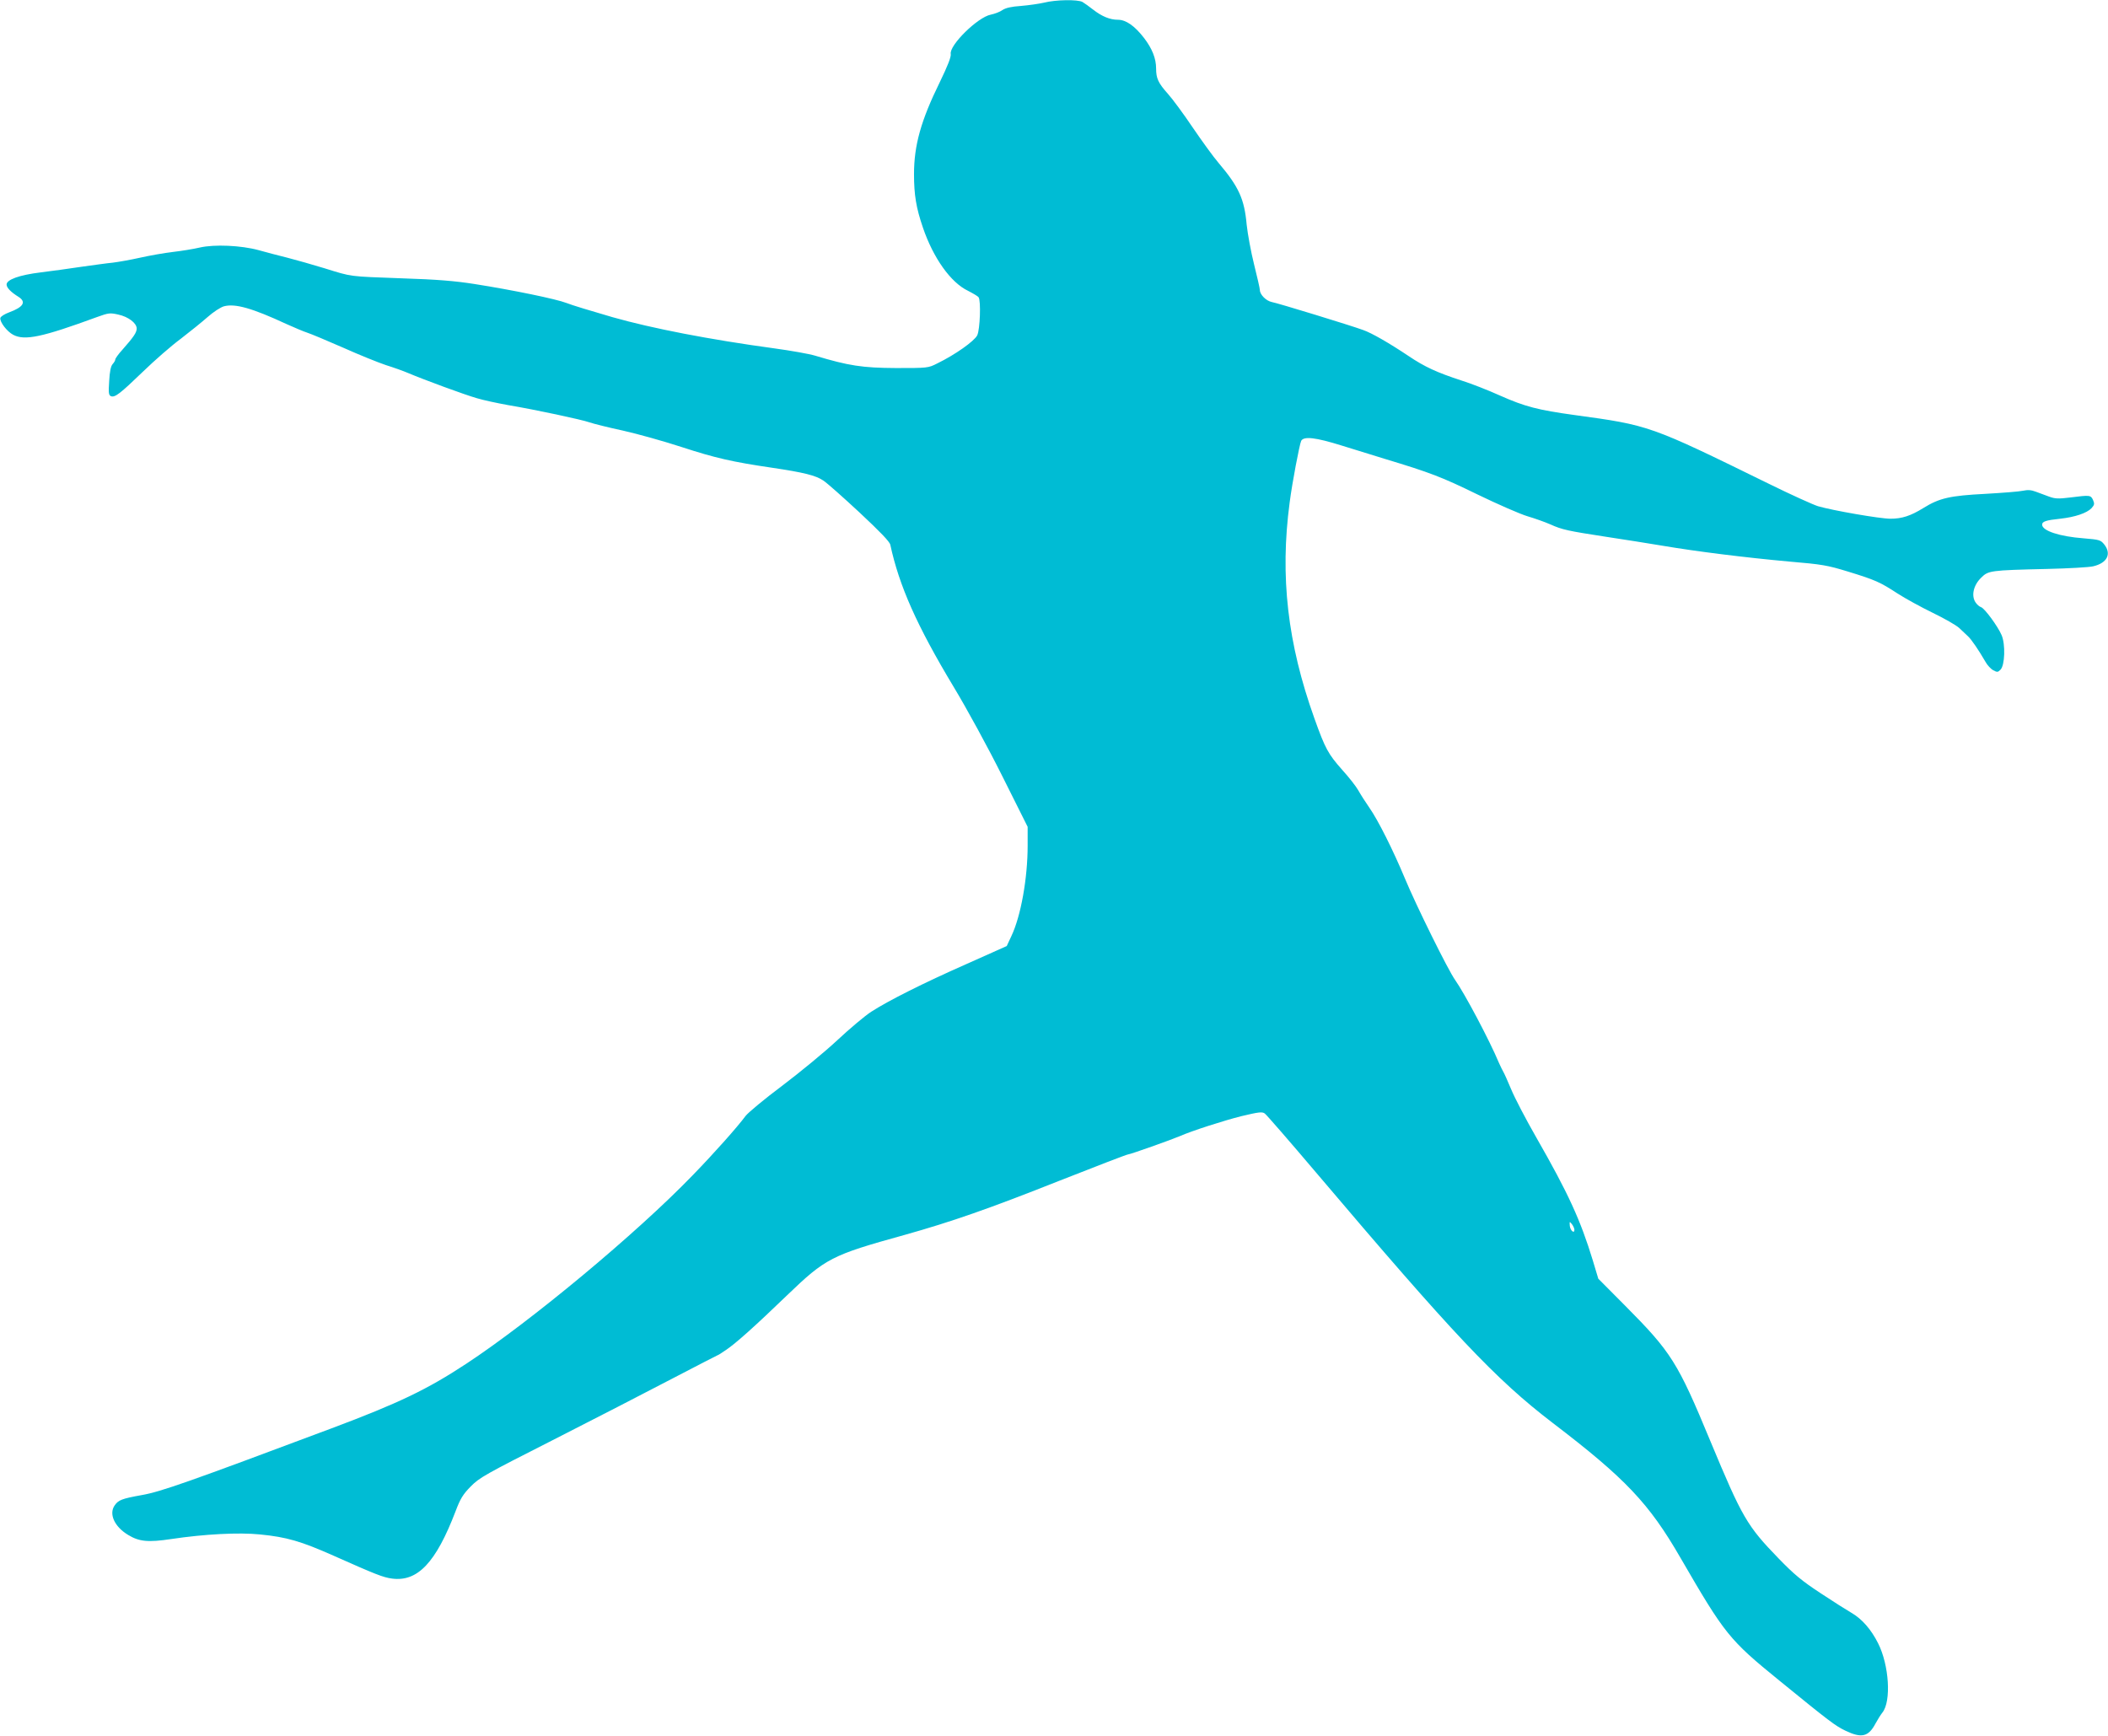 <?xml version="1.0" standalone="no"?>
<!DOCTYPE svg PUBLIC "-//W3C//DTD SVG 20010904//EN"
 "http://www.w3.org/TR/2001/REC-SVG-20010904/DTD/svg10.dtd">
<svg version="1.0" xmlns="http://www.w3.org/2000/svg"
 width="1280pt" height="1054pt" viewBox="0 0 1280 1054"
 preserveAspectRatio="xMidYMid meet">
<g transform="translate(0,1054) scale(0.1,-0.1)"
fill="#00bcd4" stroke="none">
<path d="M6340 10524 c-30 -7 -93 -16 -140 -20 -60 -4 -93 -12 -113 -25 -15
-11 -47 -23 -71 -28 -79 -15 -253 -186 -243 -239 3 -17 -18 -71 -67 -172 -114
-232 -156 -383 -156 -557 0 -127 13 -205 54 -325 63 -185 169 -334 274 -384
31 -16 60 -33 64 -39 15 -20 9 -195 -8 -231 -17 -35 -134 -118 -243 -171 -55
-28 -58 -28 -251 -28 -204 1 -287 14 -490 75 -36 11 -149 31 -252 45 -389 53
-740 121 -979 189 -124 36 -250 74 -279 86 -61 24 -328 79 -557 115 -120 19
-228 28 -447 35 -322 12 -295 8 -466 61 -69 21 -170 50 -225 64 -55 14 -134
34 -175 46 -106 29 -268 36 -356 16 -38 -9 -112 -21 -164 -27 -52 -6 -142 -22
-200 -35 -58 -13 -132 -26 -165 -30 -33 -3 -118 -15 -190 -25 -72 -11 -183
-26 -247 -34 -131 -16 -208 -44 -208 -74 0 -19 26 -46 73 -75 48 -31 29 -62
-58 -94 -27 -10 -51 -25 -53 -34 -4 -24 40 -82 78 -102 70 -37 175 -15 510
108 69 25 78 26 127 15 62 -13 113 -52 113 -85 0 -24 -18 -51 -87 -129 -24
-26 -43 -53 -43 -59 0 -6 -7 -18 -16 -28 -11 -12 -18 -45 -21 -103 -5 -73 -3
-86 11 -92 24 -9 55 15 195 150 69 67 172 157 229 199 56 43 130 103 163 132
35 31 78 59 99 65 68 18 171 -11 380 -108 47 -21 103 -45 125 -52 22 -7 120
-48 218 -91 98 -44 215 -91 260 -106 45 -14 107 -36 137 -49 92 -39 341 -131
415 -152 39 -12 124 -30 190 -42 167 -28 447 -88 495 -105 23 -8 114 -31 203
-50 89 -20 250 -65 357 -100 202 -66 307 -90 545 -125 196 -29 268 -47 314
-78 23 -15 122 -103 221 -195 123 -115 182 -176 186 -195 54 -250 161 -491
384 -862 81 -134 208 -367 296 -543 l154 -308 0 -114 c0 -198 -41 -428 -99
-550 l-28 -60 -244 -109 c-265 -117 -475 -223 -579 -290 -37 -24 -129 -101
-206 -173 -76 -71 -227 -195 -334 -276 -107 -80 -207 -163 -223 -184 -48 -65
-187 -222 -322 -361 -341 -353 -982 -886 -1376 -1145 -236 -155 -408 -238
-819 -392 -867 -325 -1034 -384 -1149 -404 -122 -22 -142 -30 -165 -63 -36
-52 -1 -129 82 -179 67 -41 122 -46 262 -25 200 30 409 41 538 28 164 -16 251
-42 447 -129 254 -113 301 -132 355 -139 156 -21 267 97 386 408 29 77 45 103
92 151 53 54 89 74 497 281 242 123 566 290 719 370 154 80 281 146 283 146 3
0 25 14 51 32 60 40 177 145 372 333 233 224 269 243 710 365 292 82 515 160
946 331 221 87 407 159 415 159 12 0 260 88 314 111 72 32 269 95 373 121 105
25 126 28 142 16 10 -7 150 -168 311 -358 837 -987 1090 -1255 1436 -1520 443
-338 586 -489 777 -820 270 -466 296 -498 601 -746 303 -247 340 -275 401
-304 98 -47 140 -37 183 45 12 22 30 51 41 65 55 68 41 289 -26 421 -42 84
-98 148 -162 185 -26 15 -110 68 -187 119 -114 75 -161 114 -255 211 -192 198
-221 248 -415 714 -198 478 -237 539 -516 820 l-164 165 -33 110 c-75 246
-149 408 -342 745 -65 113 -134 246 -154 295 -21 50 -42 97 -47 105 -5 8 -17
33 -27 55 -58 139 -209 423 -267 505 -42 59 -235 449 -304 615 -72 173 -164
356 -216 430 -23 33 -53 80 -67 105 -14 25 -58 81 -98 125 -85 96 -103 128
-169 313 -163 455 -210 862 -150 1311 15 118 60 354 70 374 16 29 87 21 247
-29 81 -25 199 -62 262 -81 275 -83 345 -110 560 -215 124 -60 261 -120 305
-133 44 -13 106 -35 138 -49 73 -33 107 -40 341 -76 105 -16 259 -40 341 -54
206 -35 504 -72 768 -96 201 -17 234 -23 355 -60 170 -52 198 -65 304 -134 48
-31 145 -84 215 -118 70 -34 142 -75 160 -92 18 -17 42 -40 54 -51 21 -20 64
-83 105 -154 11 -20 32 -43 47 -51 24 -13 28 -13 44 3 27 26 31 155 7 210 -23
54 -104 164 -125 170 -10 3 -25 16 -34 30 -26 40 -12 103 34 148 44 44 53 46
401 54 129 3 255 10 280 16 85 20 113 75 67 133 -22 27 -29 29 -125 37 -147
11 -252 46 -252 83 0 19 23 27 110 36 90 10 161 34 190 64 18 20 19 27 9 50
-14 30 -19 30 -138 15 -73 -9 -92 -8 -128 5 -24 9 -60 22 -81 30 -28 11 -50
12 -78 6 -21 -5 -124 -13 -229 -19 -213 -11 -278 -25 -376 -86 -78 -48 -130
-65 -200 -65 -64 0 -351 50 -440 76 -29 9 -162 69 -294 134 -732 359 -728 357
-1187 420 -217 30 -297 50 -450 118 -73 33 -178 74 -233 91 -150 49 -224 83
-322 149 -118 79 -224 140 -276 158 -73 27 -520 164 -555 170 -34 7 -72 45
-72 73 0 9 -16 79 -35 155 -19 76 -39 185 -45 241 -14 157 -48 231 -171 376
-31 36 -101 133 -157 215 -55 82 -123 174 -151 205 -58 65 -71 93 -71 153 0
61 -24 121 -73 185 -57 74 -110 111 -159 111 -48 0 -97 20 -151 62 -23 18 -52
39 -64 46 -29 16 -162 14 -233 -4z m3220 -7452 c0 -26 -25 -5 -28 24 -2 28 -2
28 13 10 8 -11 15 -26 15 -34z"/>
</g>
</svg>
